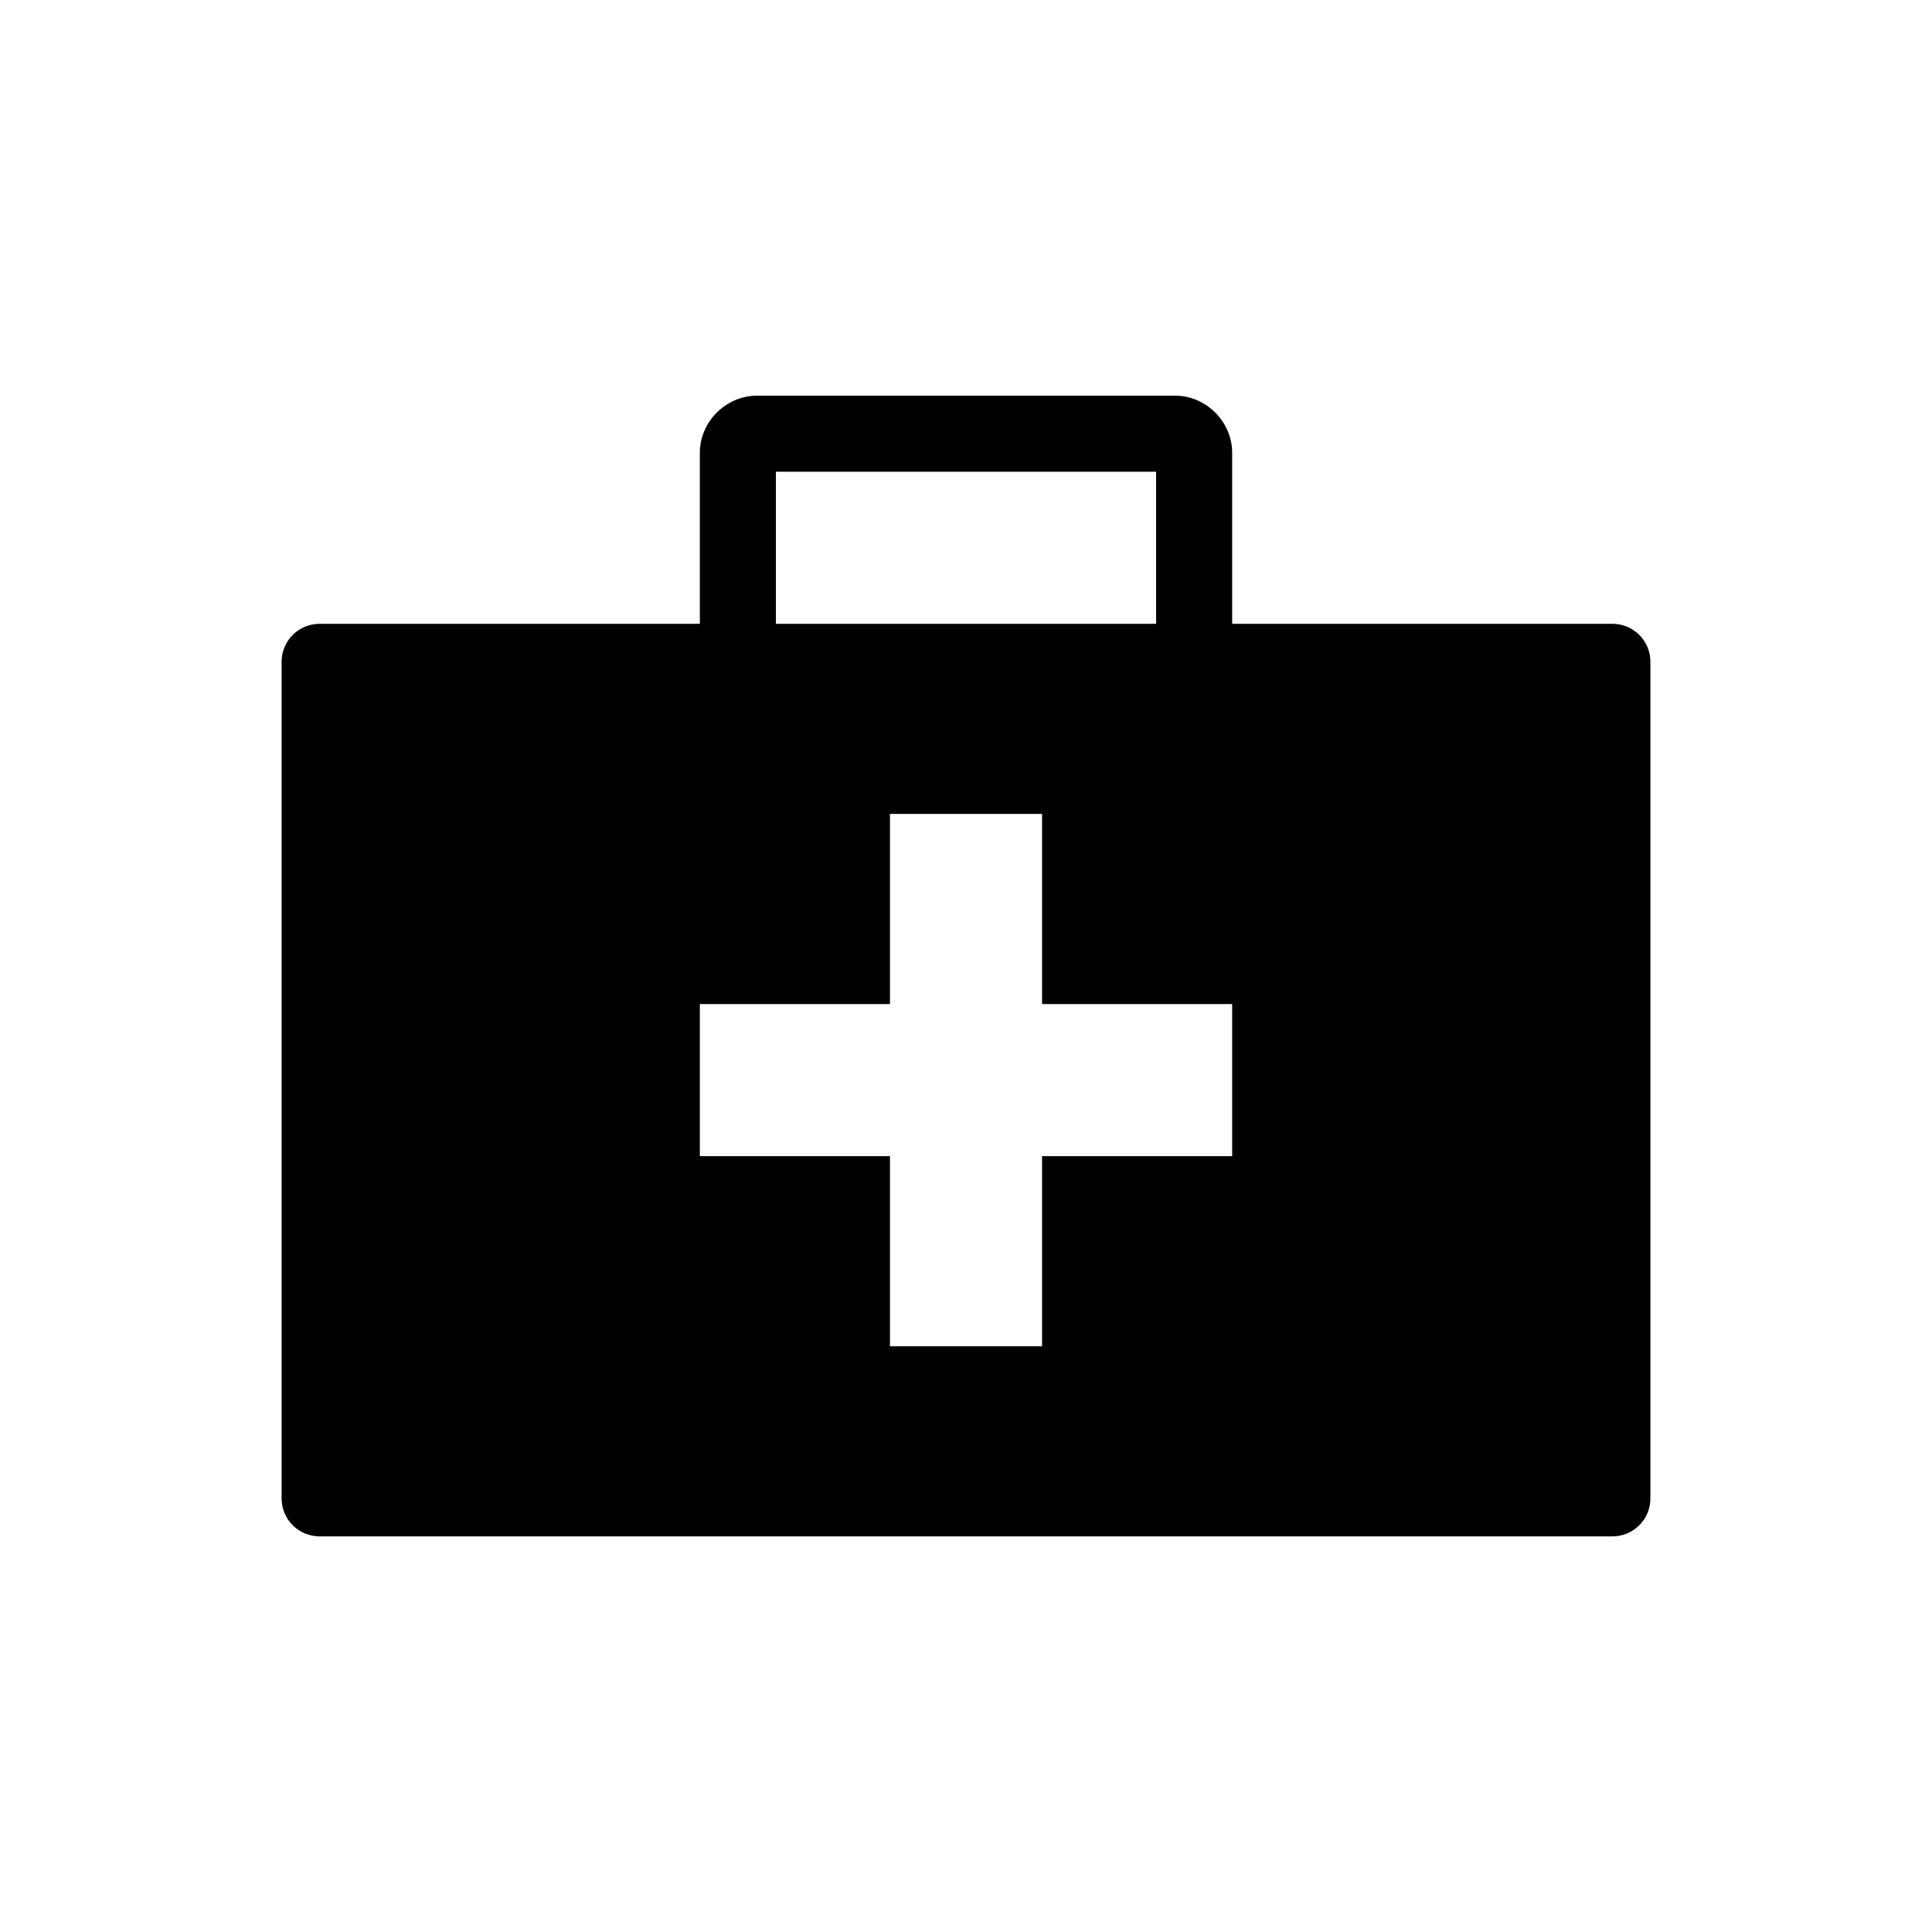 <?xml version="1.0" encoding="UTF-8"?>
<!-- The Best Svg Icon site in the world: iconSvg.co, Visit us! https://iconsvg.co -->
<svg fill="#000000" width="800px" height="800px" version="1.1" viewBox="144 144 512 512" xmlns="http://www.w3.org/2000/svg">
 <path d="m344.58 248.86c-8.199 0-15.113 6.914-15.113 15.113v45.344h-100.76c-5.582 0-10.078 4.492-10.078 10.078v221.68c0 5.582 4.492 10.078 10.078 10.078h342.59c5.582 0 10.078-4.492 10.078-10.078v-221.68c0-5.582-4.492-10.078-10.078-10.078h-100.76v-45.344c0-8.199-6.914-15.113-15.113-15.113zm5.039 20.152h100.76v40.305h-100.76zm30.23 90.688h40.305v50.383h50.383v40.305h-50.383v50.383h-40.305v-50.383h-50.383v-40.305h50.383z"/>
</svg>
